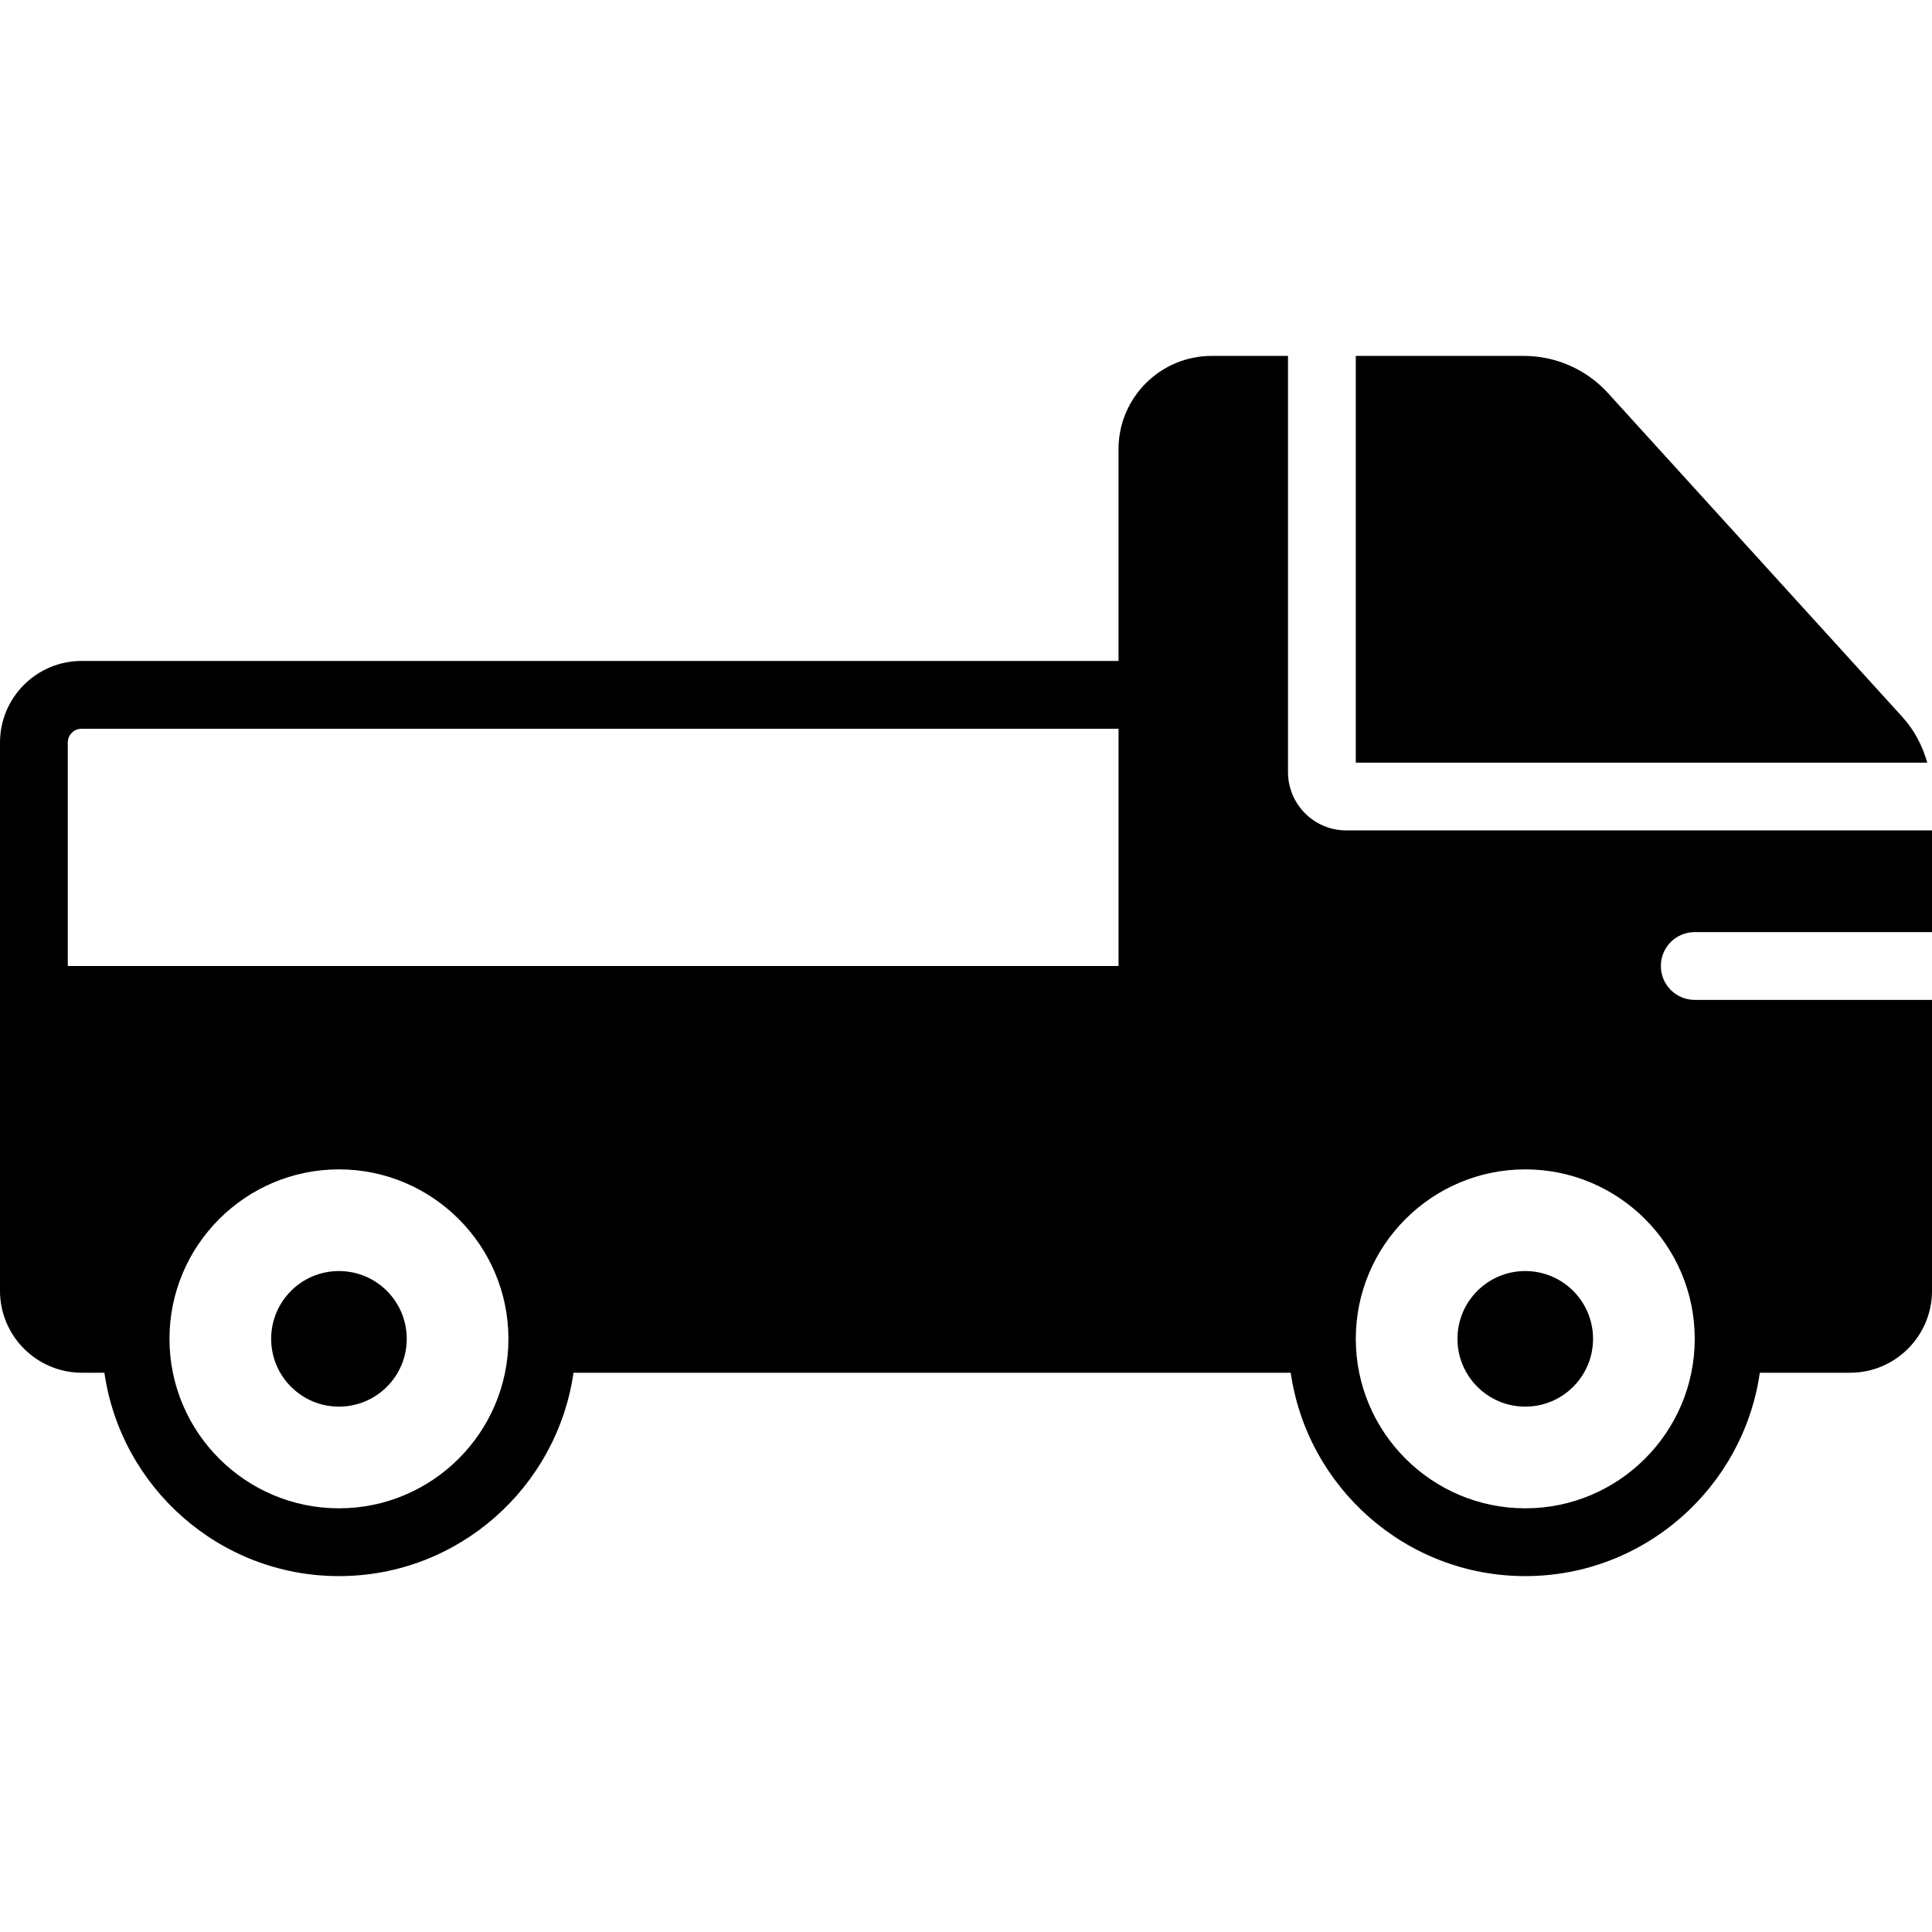 <?xml version="1.0" encoding="iso-8859-1"?>
<!-- Uploaded to: SVG Repo, www.svgrepo.com, Generator: SVG Repo Mixer Tools -->
<svg fill="#000000" height="800px" width="800px" version="1.1" id="Layer_1" xmlns="http://www.w3.org/2000/svg" xmlns:xlink="http://www.w3.org/1999/xlink" 
	 viewBox="0 0 512 512" xml:space="preserve">
<g>
	<g>
		<g>
			<path d="M89.825,336.842c-9.926,0-17.965,8.039-17.965,17.965c0,9.917,8.039,17.965,17.965,17.965
				c9.926,0,17.965-8.048,17.965-17.965C107.789,344.881,99.75,336.842,89.825,336.842z"/>
			<path d="M404.211,336.842c-9.926,0-17.965,8.039-17.965,17.965c0,9.917,8.039,17.965,17.965,17.965
				c9.926,0,17.965-8.048,17.965-17.965C422.175,344.881,414.136,336.842,404.211,336.842z"/>
			<path d="M504.166,190.027h0.009l-78.049-85.863c-5.695-6.261-13.815-9.845-22.268-9.845h-44.562v107.789h151.444
				C509.484,197.671,507.337,193.503,504.166,190.027z"/>
			<path d="M449.123,247.018H512V220.07H356.774c-8.515,0-15.441-6.925-15.441-15.441V94.316h-20.211
				c-13.626,0-24.702,11.075-24.702,24.702v56.14h-274.8C9.701,175.158,0,184.859,0,196.779V256v17.965v68.114
				c0,11.974,9.737,21.711,21.711,21.711h5.955c4.383,30.415,30.549,53.895,62.159,53.895c31.609,0,57.775-23.48,62.159-53.895
				h190.069c4.383,30.415,30.549,53.895,62.159,53.895c31.609,0,57.775-23.48,62.159-53.895h23.92
				c11.974,0,21.711-9.737,21.711-21.711v-77.096h-62.877c-4.967,0-8.982-4.015-8.982-8.982S444.156,247.018,449.123,247.018z
				 M89.825,399.719c-24.765,0-44.912-20.148-44.912-44.912c0-24.765,20.148-44.912,44.912-44.912
				c24.765,0,44.912,20.148,44.912,44.912C134.737,379.572,114.589,399.719,89.825,399.719z M296.421,256H17.965v-59.221
				c0-2.012,1.644-3.656,3.656-3.656h274.8V256z M449.123,354.807c0,24.765-20.148,44.912-44.912,44.912
				c-24.765,0-44.912-20.148-44.912-44.912c0-24.765,20.148-44.912,44.912-44.912C428.975,309.895,449.123,330.042,449.123,354.807z
				"/>
		</g>
	</g>
</g>
</svg>